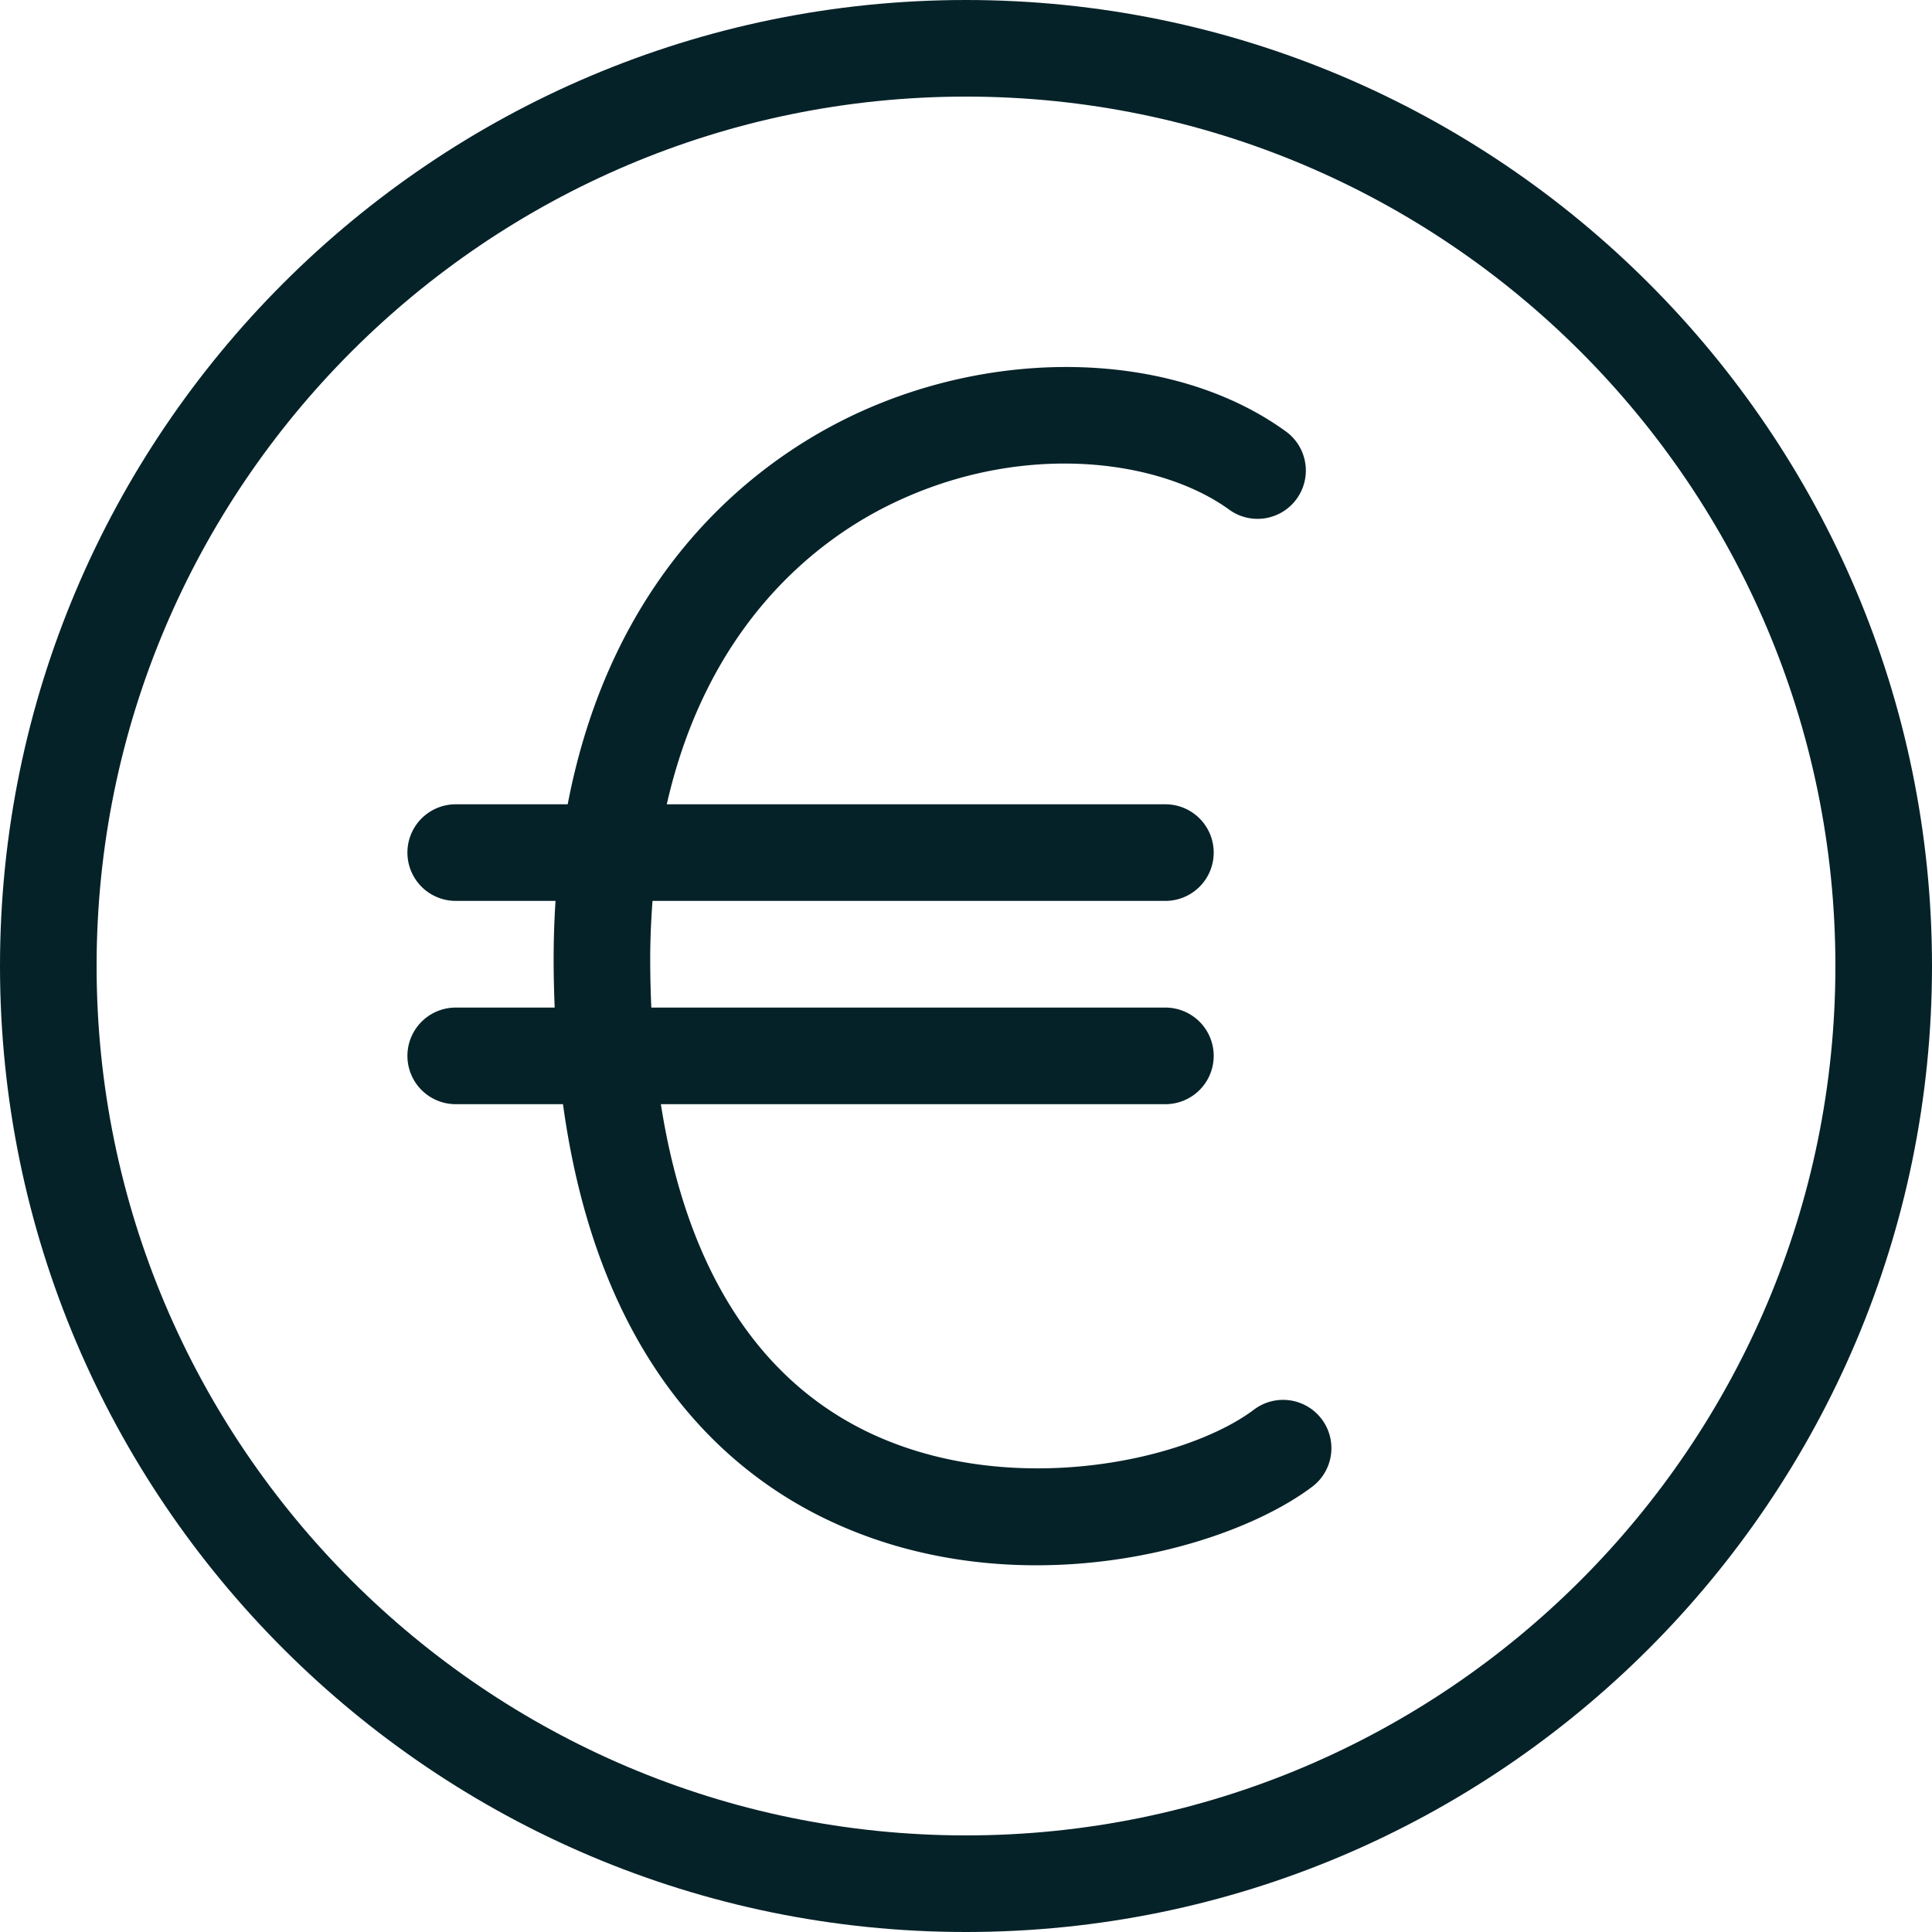 <svg viewBox="0 0 100 100" xml:space="preserve" xmlns="http://www.w3.org/2000/svg"><path d="M50 0C22.43 0 0 22.43 0 50s22.43 50 50 50 50-22.43 50-50S77.57 0 50 0zm0 95C25.187 95 5 74.813 5 50S25.187 5 50 5s45 20.187 45 45-20.187 45-45 45z" fill="#062229" class="fill-000000"></path><path d="M64.91 72.959c-3.641 2.738-12.929 4.688-20.206 1.057-5.652-2.821-9.209-8.596-10.497-16.864h26.114a2.5 2.5 0 1 0 0-5H33.713a55.839 55.839 0 0 1-.058-2.484c0-1.06.047-2.065.119-3.038h26.547a2.5 2.5 0 1 0 0-5H34.512c2.107-9.266 7.672-13.541 11.292-15.379 6.831-3.47 14.147-2.553 17.843.146a2.5 2.5 0 0 0 2.949-4.037c-5.835-4.264-15.316-4.498-23.056-.567-4.627 2.35-11.86 7.861-14.156 19.837h-5.796a2.5 2.5 0 1 0 0 5h5.166a47.168 47.168 0 0 0-.098 3.038c0 .854.022 1.676.054 2.484h-5.122a2.5 2.5 0 1 0 0 5h5.552c1.754 12.808 7.979 18.665 13.332 21.338 3.637 1.815 7.511 2.529 11.172 2.529 6 0 11.423-1.921 14.272-4.063a2.5 2.5 0 1 0-3.006-3.997z" fill="#062229" class="fill-000000"></path></svg>